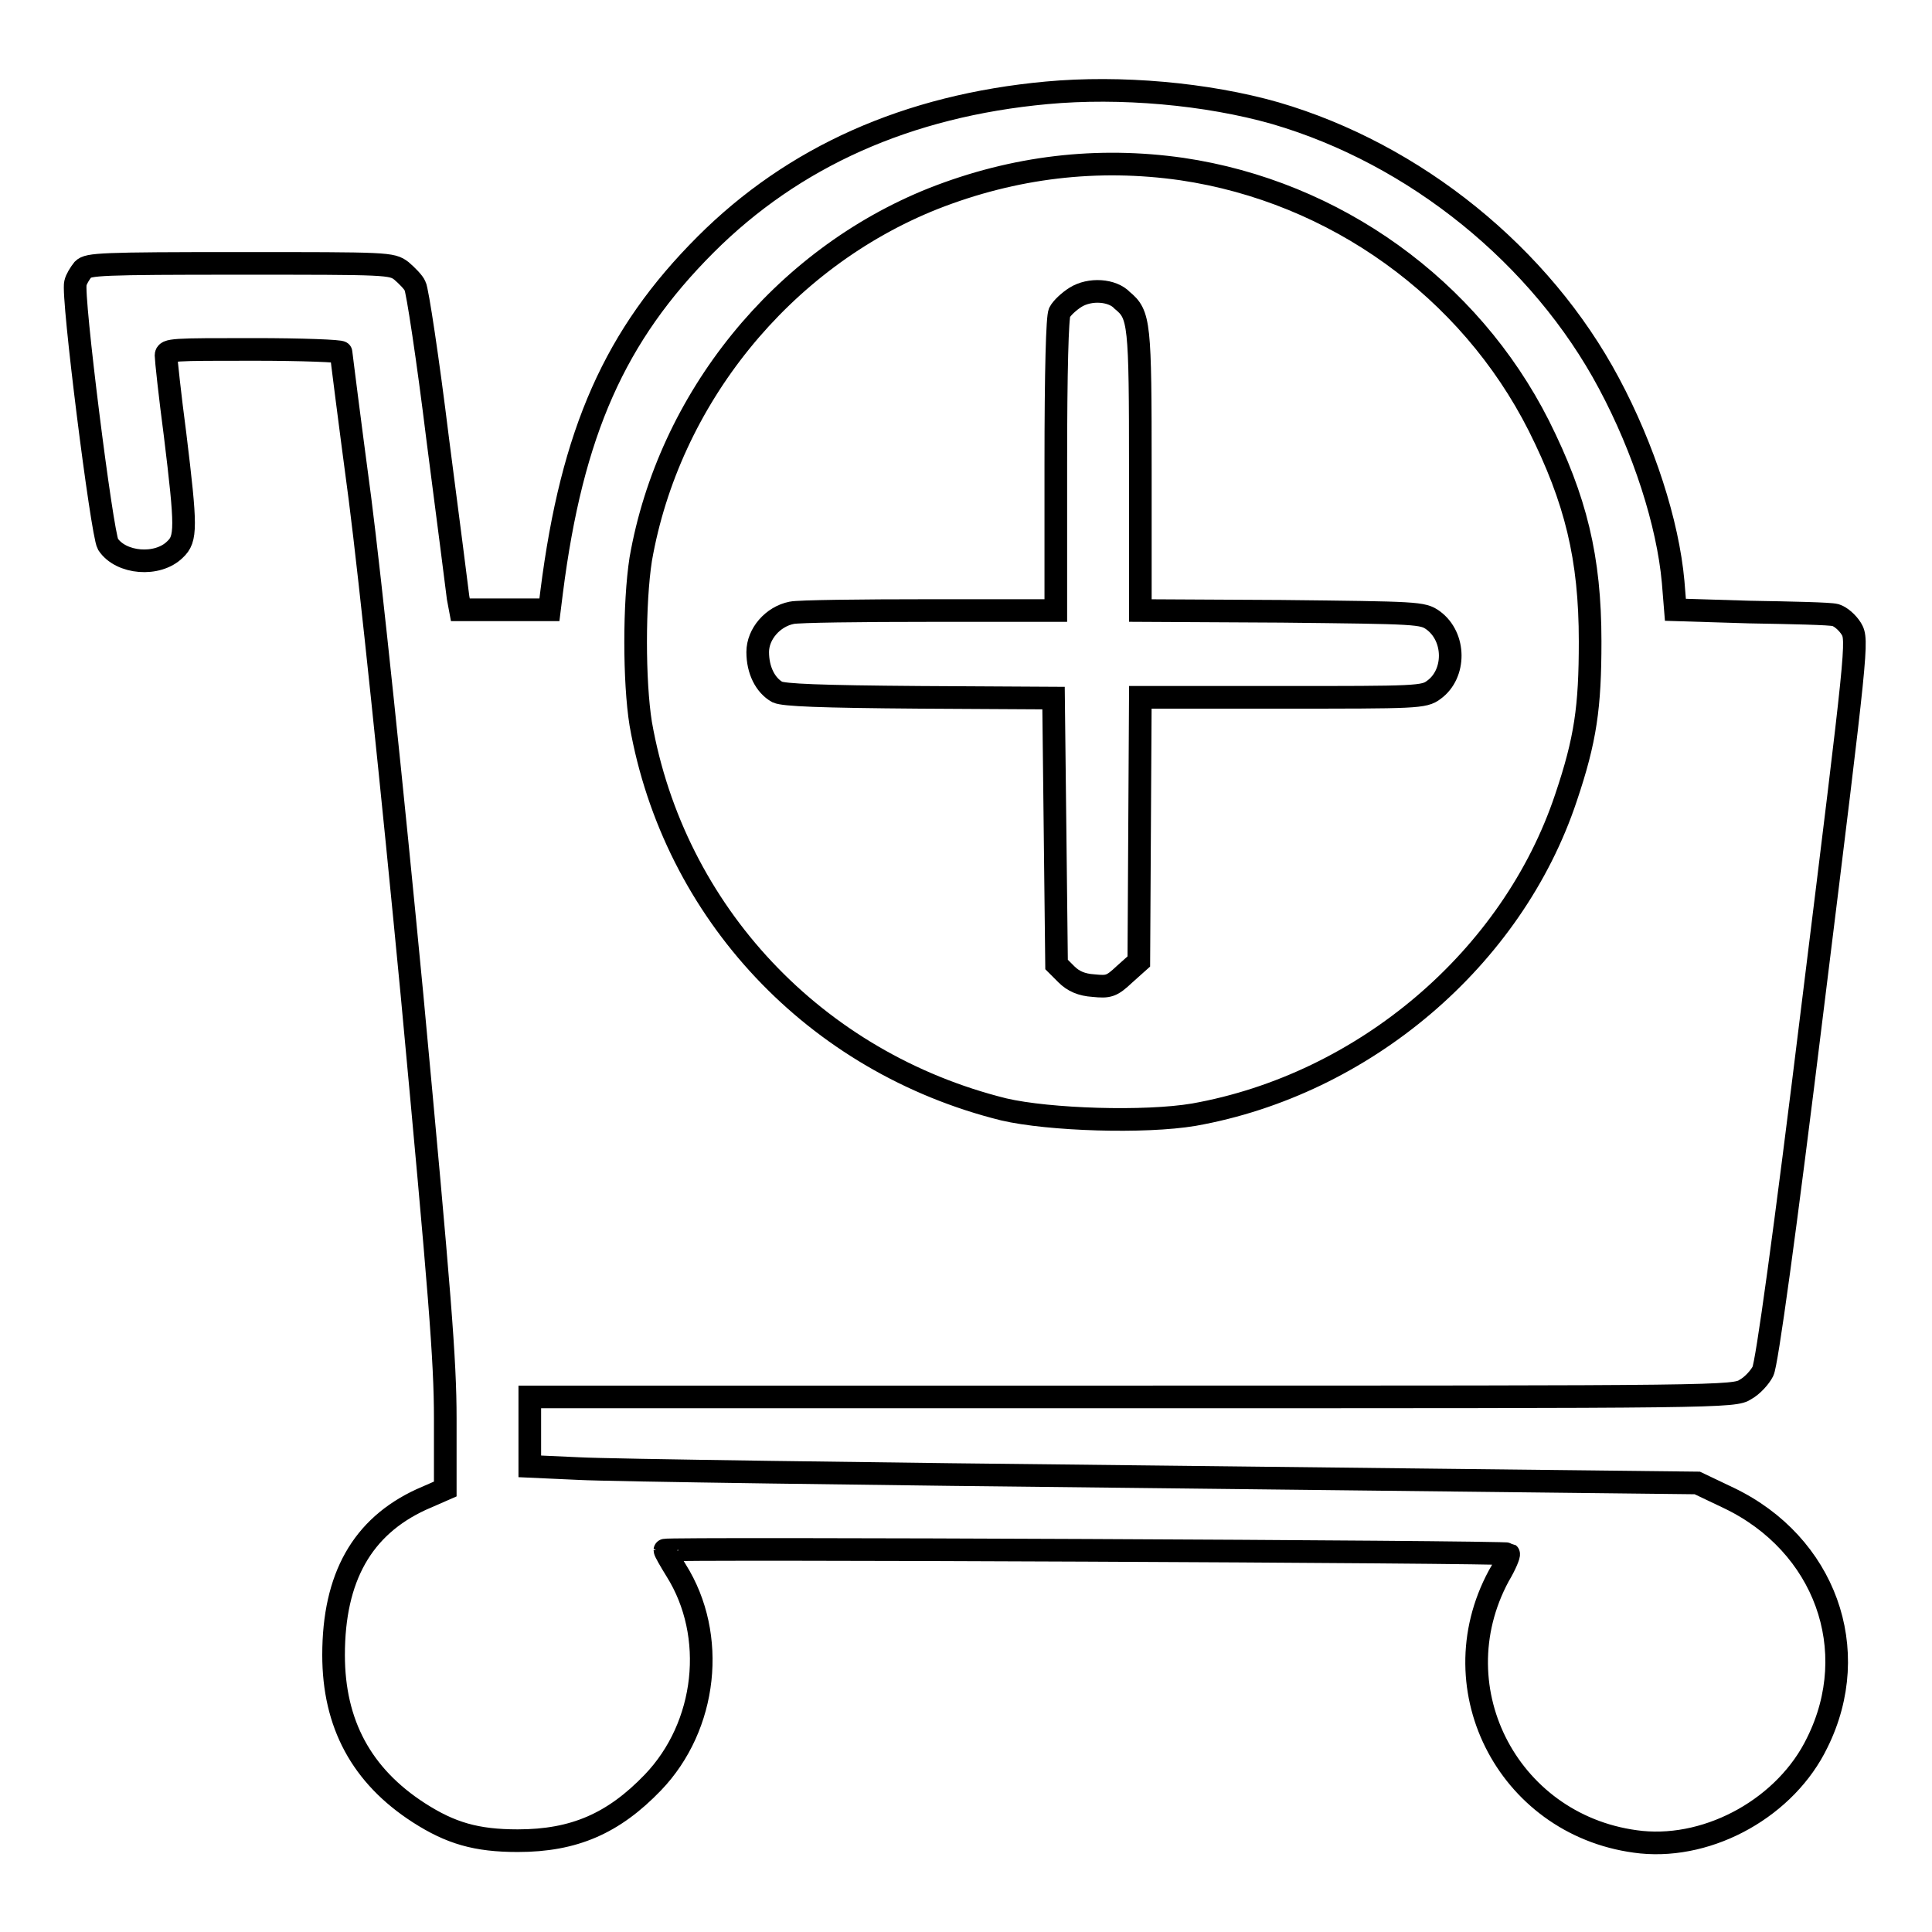 <?xml version="1.0" encoding="utf-8"?>
<!-- Svg Vector Icons : http://www.onlinewebfonts.com/icon -->
<!DOCTYPE svg PUBLIC "-//W3C//DTD SVG 1.1//EN" "http://www.w3.org/Graphics/SVG/1.1/DTD/svg11.dtd">
<svg version="1.1" xmlns="http://www.w3.org/2000/svg" xmlns:xlink="http://www.w3.org/1999/xlink" x="0px" y="0px" viewBox="0 0 256 256" enable-background="new 0 0 256 256" xml:space="preserve">
<g><g><g><path stroke-width="3" fill-opacity="0" stroke="#000000"  d="M138.7,12.3c-18.5,1.7-33.6,8.5-45.2,20.1c-12,12-17.7,24.8-20.4,46l-0.3,2.4h-5.9h-5.9l-0.3-1.6c-0.1-0.8-1.3-10.3-2.7-21c-1.3-10.6-2.7-19.8-3-20.3c-0.2-0.5-1.1-1.4-1.8-2c-1.3-1-1.8-1-21.4-1c-18.5,0-20.1,0.1-20.8,0.8c-0.4,0.5-0.9,1.3-1,1.8c-0.5,1.5,3.5,33.2,4.3,34.6c1.7,2.6,6.6,3,8.9,0.7c1.5-1.4,1.5-2.9,0-15.2c-0.7-5.3-1.2-10-1.2-10.5c0-0.8,0.9-0.8,11.6-0.8c6.4,0,11.6,0.2,11.6,0.4c0,0.2,1.1,8.9,2.5,19.4c1.4,10.9,4.3,38.6,6.9,65.8c3.7,39.7,4.4,48.3,4.4,56.1v9.3l-3.2,1.4c-7.8,3.6-11.6,10.3-11.6,20.6c0,9.1,3.7,16,11.3,20.9c4.2,2.7,7.6,3.7,13.1,3.7c7.5,0,12.7-2.3,17.9-7.7c7.2-7.5,8.5-19.5,3.1-28.1c-0.8-1.3-1.5-2.5-1.5-2.7c0-0.3,111.4,0.2,111.8,0.5c0.1,0.1-0.4,1.4-1.3,2.9c-8.2,15.2,1.6,33.5,18.9,35.3c9.2,0.9,19.2-4.7,23.3-13.2c6.1-12.3,1-26.3-11.7-32.4l-4.2-2l-70.8-0.8c-38.9-0.4-73.7-0.9-77.3-1.1l-6.6-0.3v-4.6v-4.6h79.8c78.2,0,79.8,0,81.3-1c0.9-0.5,1.9-1.6,2.3-2.4c0.5-1,2.8-17.4,6.7-49.2c5.8-46.9,5.9-47.7,5-49.2c-0.5-0.8-1.4-1.6-2.1-1.8c-0.7-0.2-5.8-0.3-11.4-0.4L222,80.8l-0.3-3.7c-0.7-7.8-3.9-17.7-8.5-26.3c-9-16.9-25.7-30.4-44.2-35.8C159.9,12.4,148.4,11.4,138.7,12.3z M156.6,22.4c20.3,3,38.1,15.8,47.3,34c4.9,9.8,6.8,17.5,6.8,28.6c0,8.7-0.6,13-3.2,20.7c-7.1,21.3-26.8,38-49.3,42c-6.5,1.1-19.2,0.7-25.2-0.7c-25-6.2-43.7-26.1-48.1-51.1c-0.9-5.6-0.9-16,0-21.8c3.7-21.2,18.7-39.8,38.8-47.8C134.4,22.1,145.4,20.8,156.6,22.4z"/><path stroke-width="3" fill-opacity="0" stroke="#000000"  d="M142.5,39.4c-0.8,0.5-1.8,1.4-2.1,2c-0.3,0.6-0.5,7.5-0.5,20.2v19.3h-16.7c-9.2,0-17.4,0.1-18.3,0.3c-2.5,0.5-4.5,2.8-4.5,5.2c0,2.4,1,4.4,2.6,5.3c0.9,0.4,5.5,0.6,18.9,0.7l17.7,0.1l0.2,17.6l0.2,17.7l1.3,1.3c0.9,0.9,2,1.4,3.6,1.5c2,0.2,2.4,0.1,4.1-1.5l1.9-1.7l0.1-17.5l0.1-17.5h18.8c17.8,0,18.8,0,20.1-1c2.9-2.1,2.9-7-0.1-9.2c-1.4-1-2-1-20.1-1.2l-18.7-0.1V62.3c0-19.6-0.1-20.6-2.4-22.5C147.4,38.4,144.4,38.2,142.5,39.4z"/></g></g></g>
</svg>